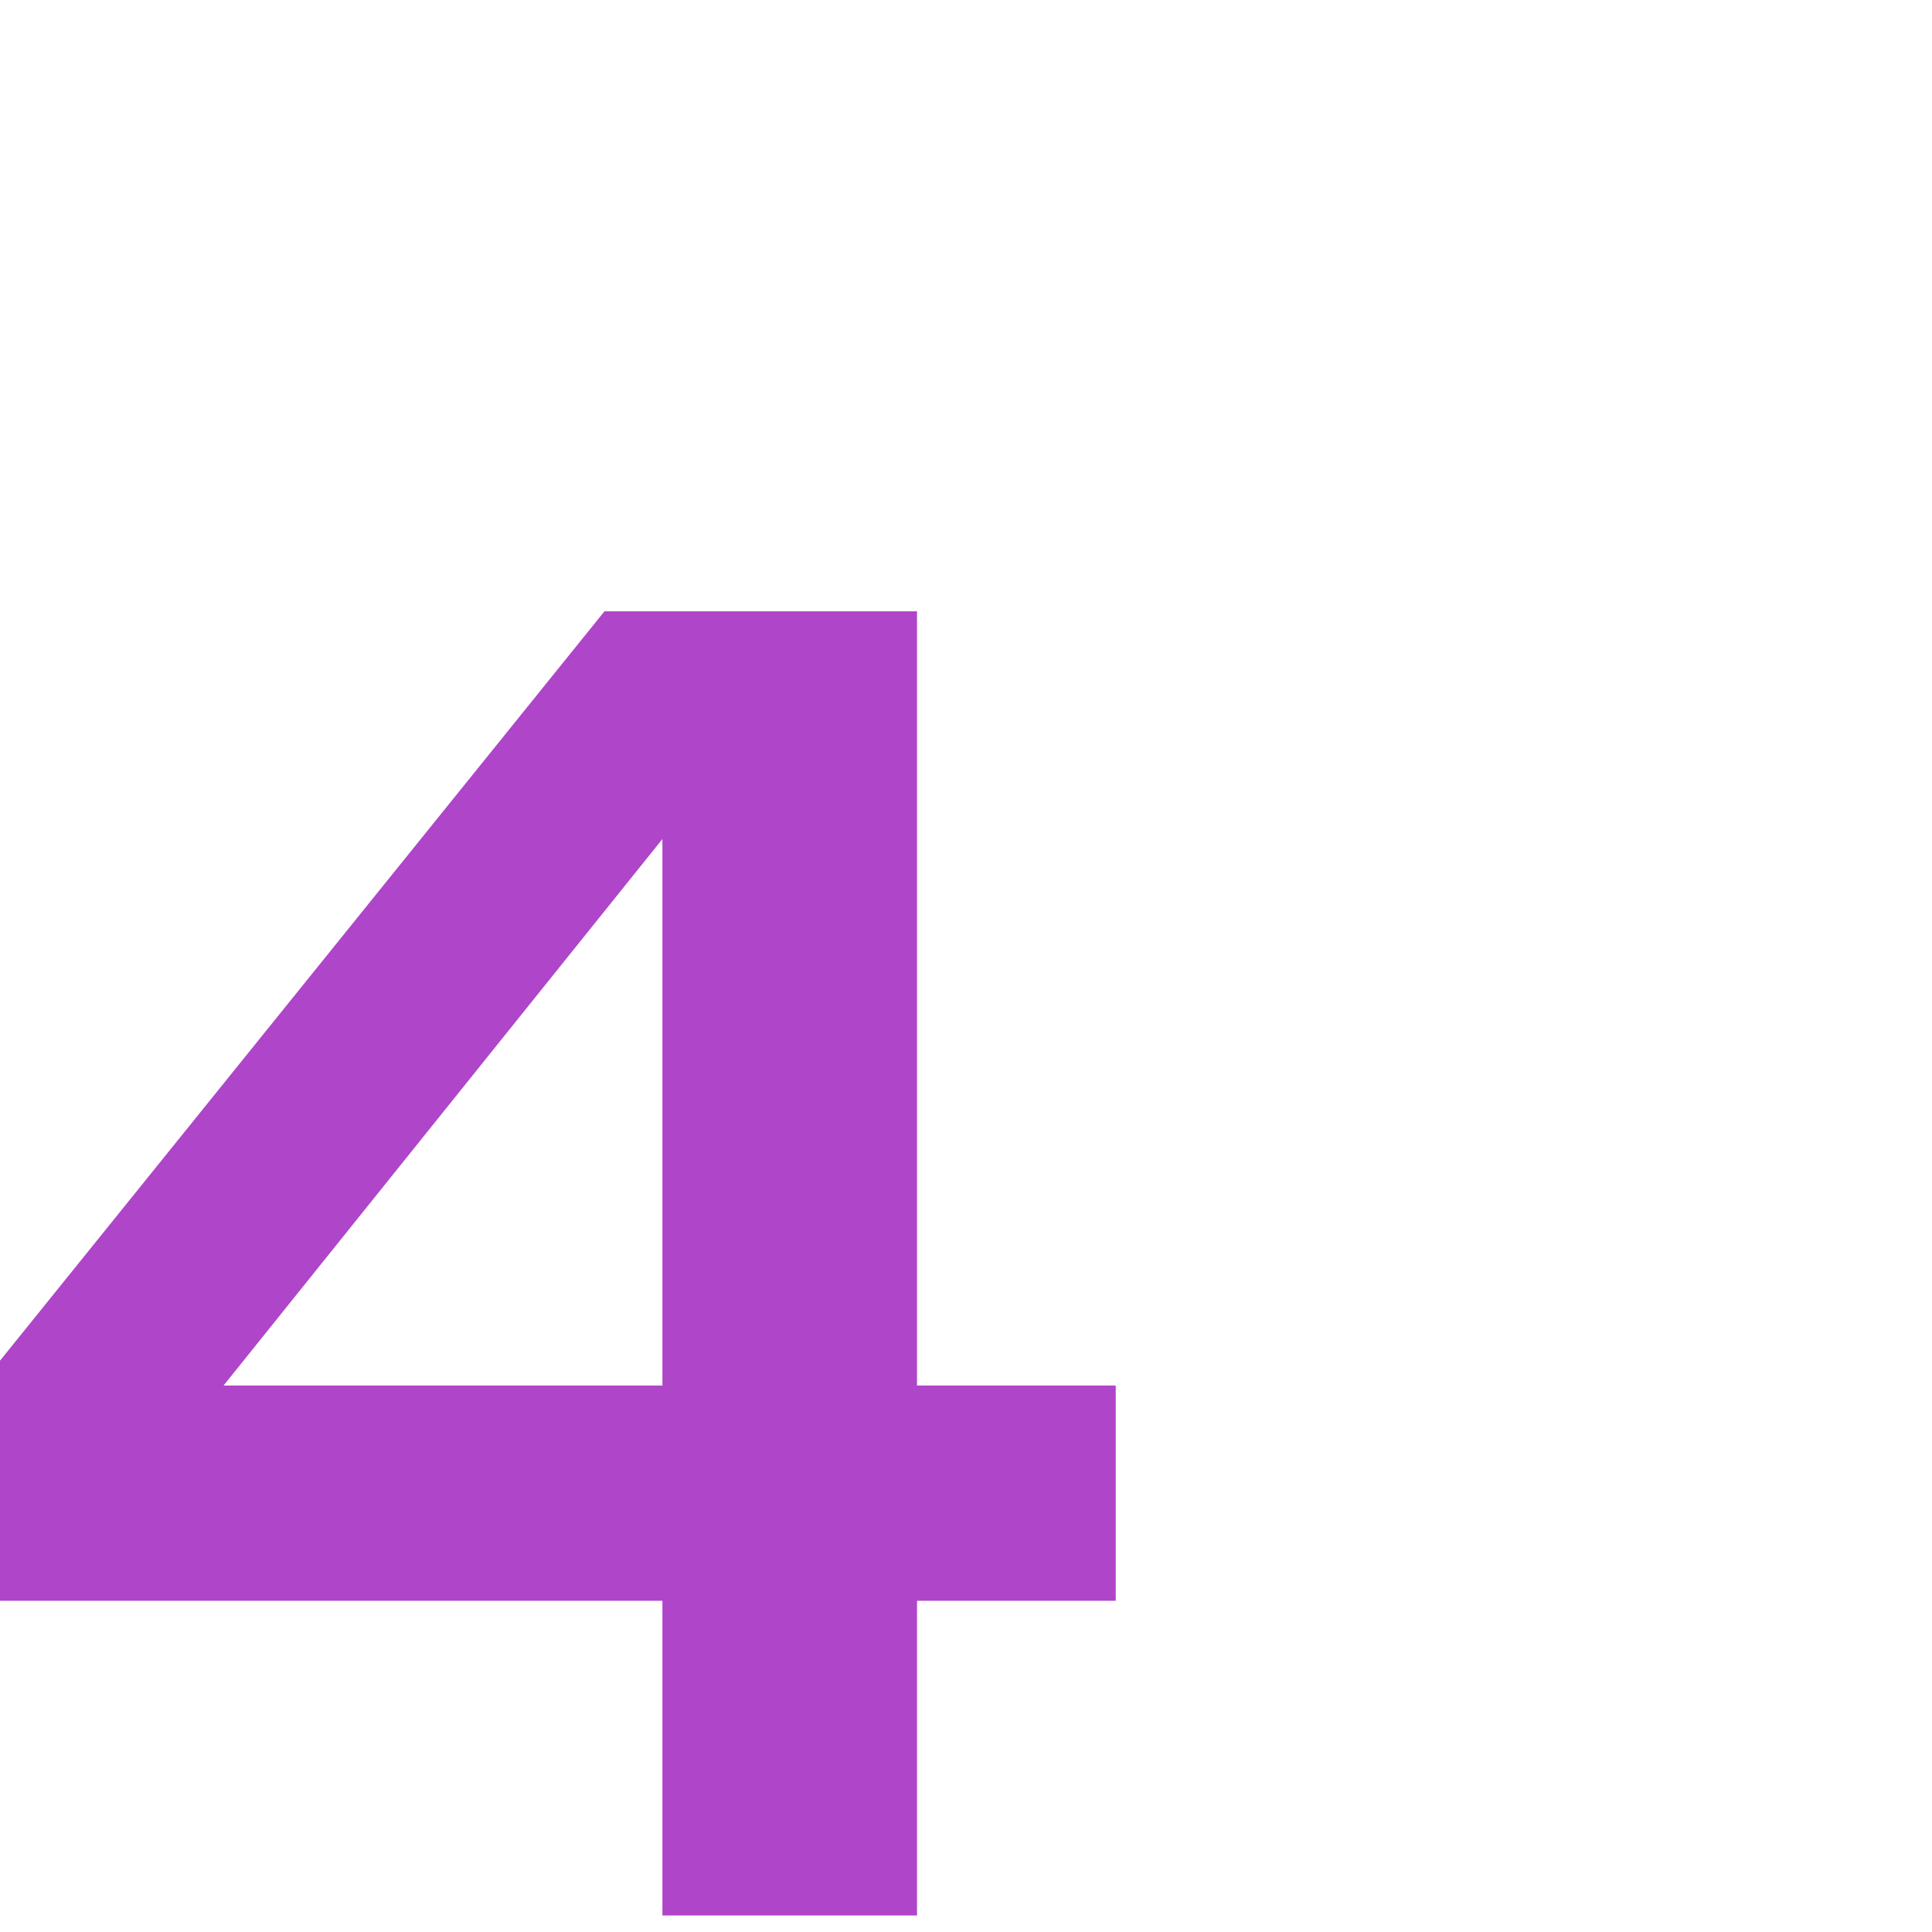 <svg width="56" height="56" viewBox="0 0 56 56" fill="none" xmlns="http://www.w3.org/2000/svg">
<g id="icon_H2_4">
<path id="4" d="M26.58 17.72V40.16H32.34V46.4H26.58V55.52H19.2V46.4H0V39.44L17.52 17.72H26.58ZM19.2 24.32L6.48 40.16H19.2V24.32Z" fill="#AF45C9"/>
</g>
</svg>
